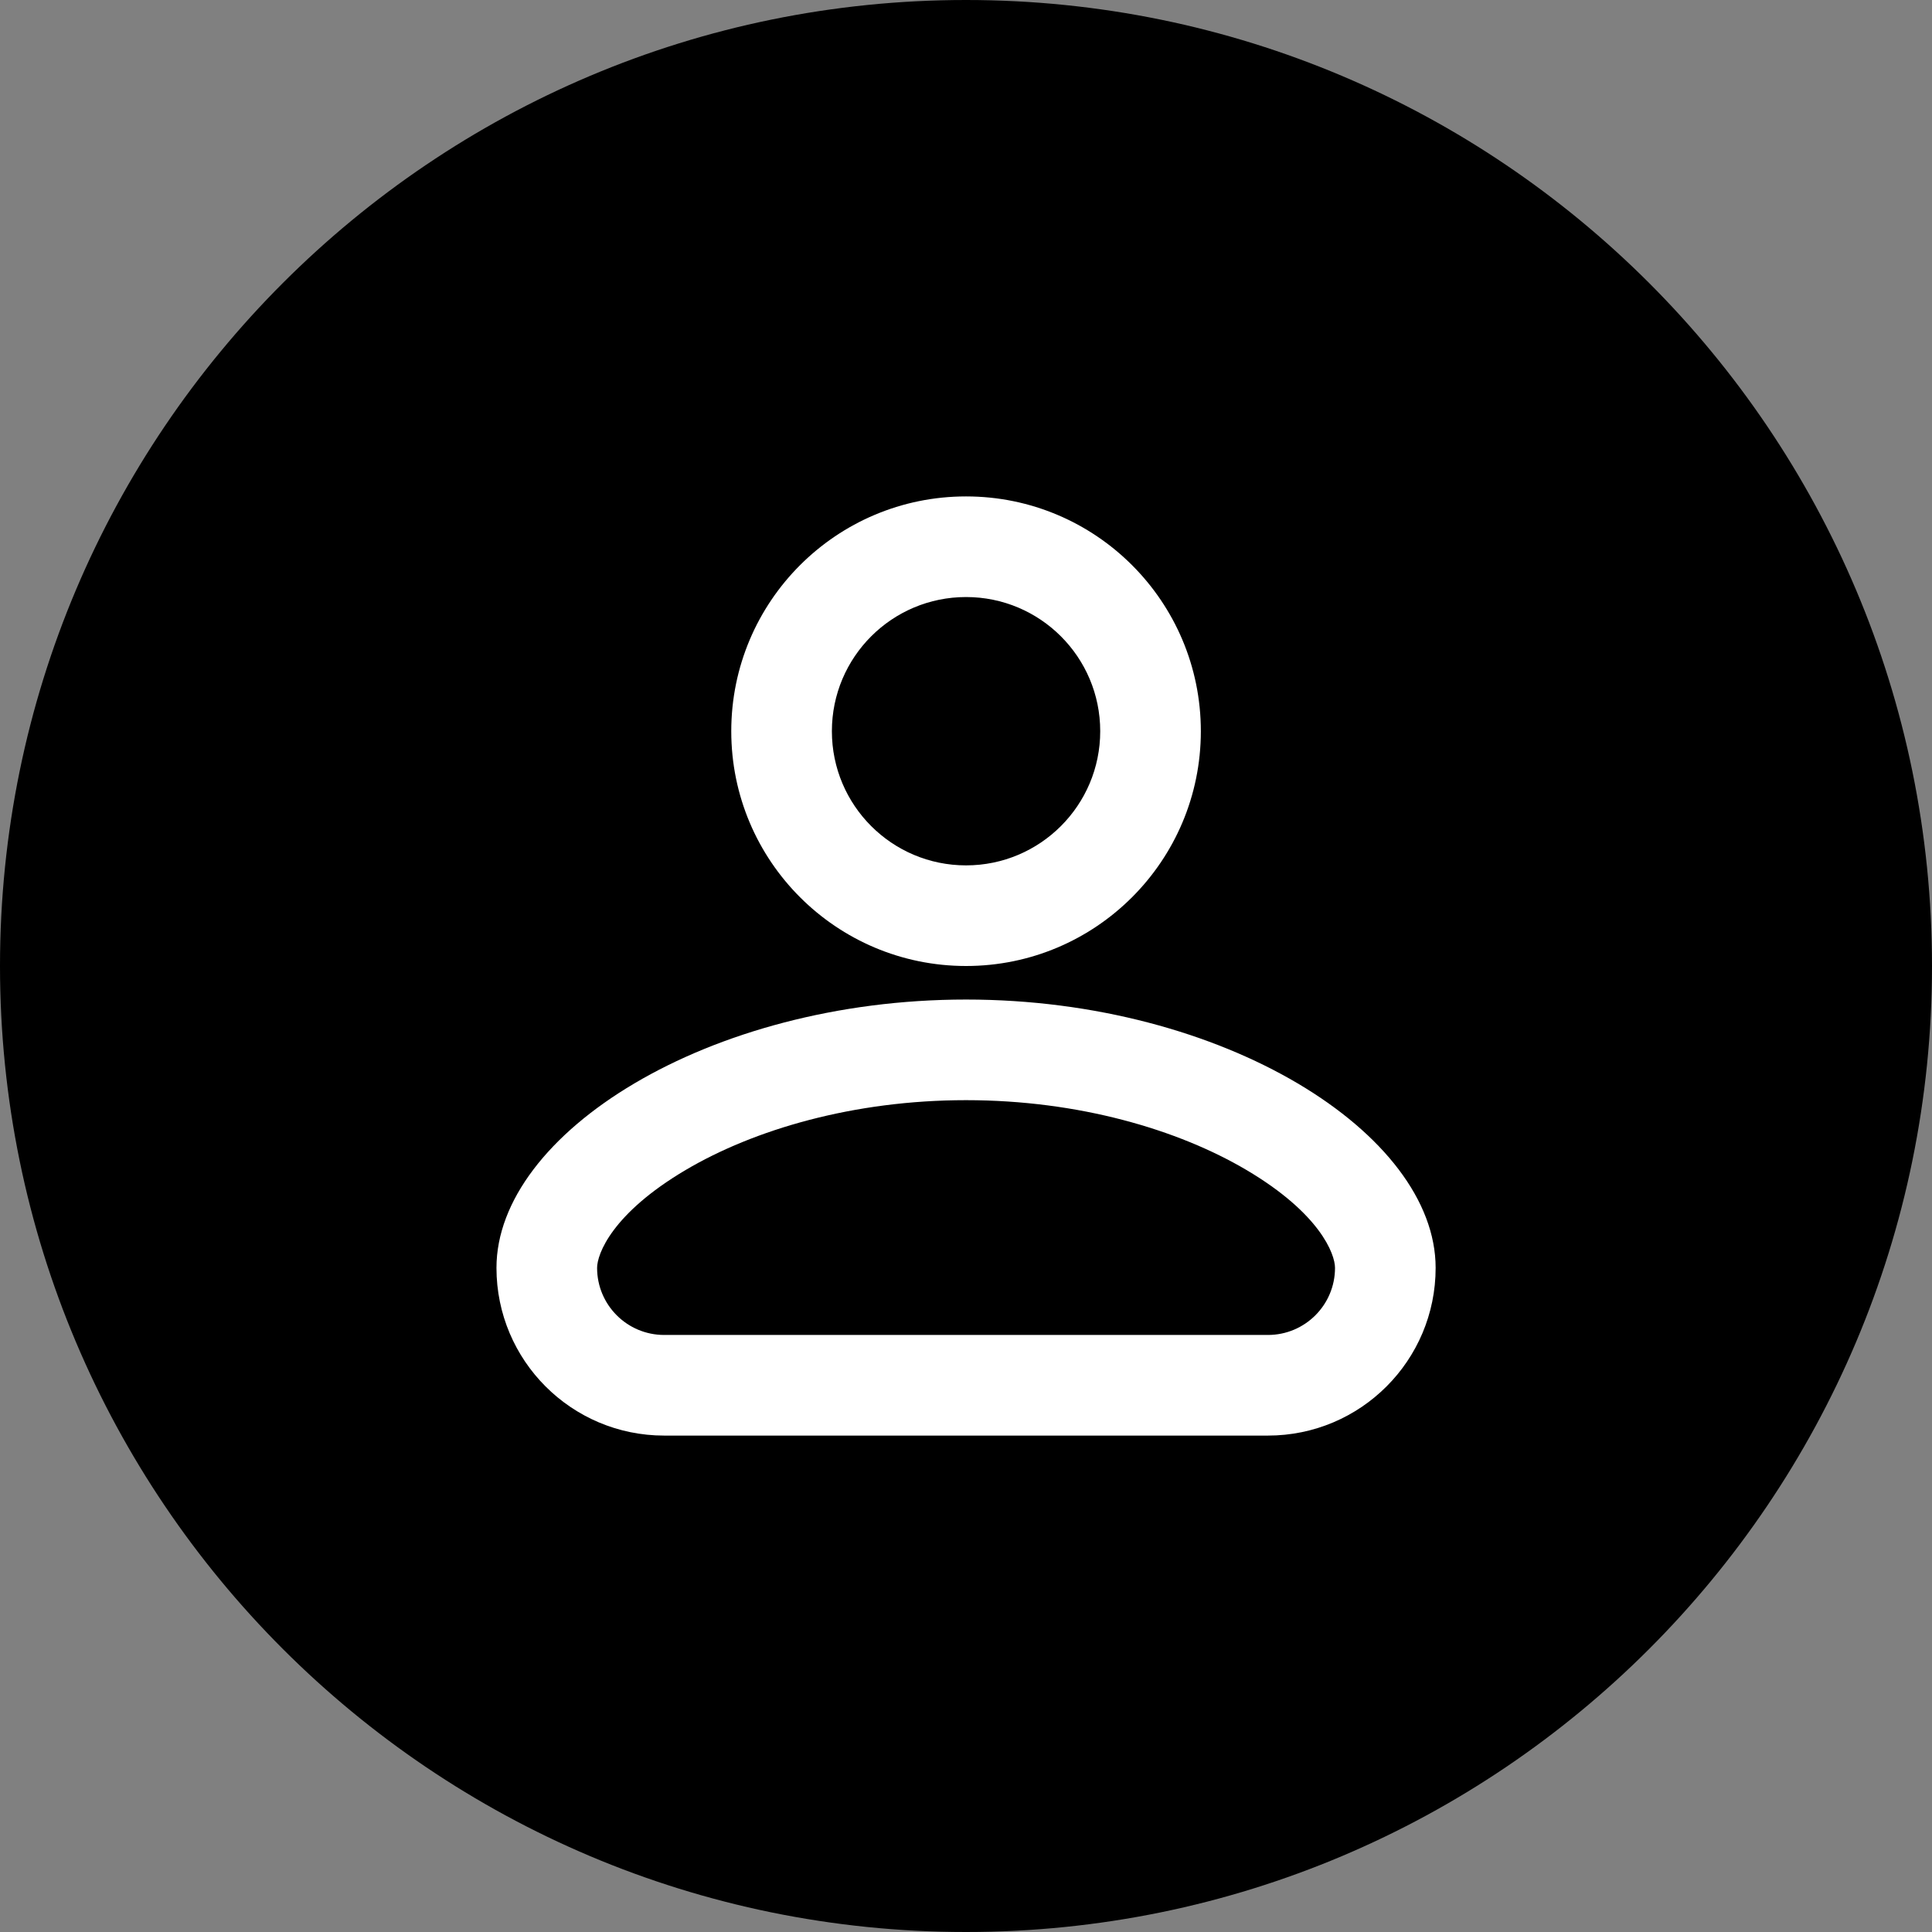 <svg width="72" height="72" viewBox="0 0 72 72" fill="none" xmlns="http://www.w3.org/2000/svg">
<rect x="0" y="0" width="72" height="72" fill="#808080" stroke="none"/>
<path d="M0 36C0 16.118 16.118 0 36 0C55.882 0 72 16.118 72 36C72 55.882 55.882 72 36 72C16.118 72 0 55.882 0 36Z" fill="#5A00D2" style="fill:#5A00D2;fill:color(display-p3 0.353 0 0.824);fill-opacity:1;"/>
<path fill-rule="evenodd" clip-rule="evenodd" d="M41.002 27.25C41.002 30.011 38.763 32.25 36.002 32.25C33.24 32.25 31.002 30.011 31.002 27.25C31.002 24.488 33.24 22.25 36.002 22.25C38.763 22.25 41.002 24.488 41.002 27.25ZM44.752 27.25C44.752 32.082 40.834 36 36.002 36C31.169 36 27.252 32.082 27.252 27.25C27.252 22.417 31.169 18.5 36.002 18.5C40.834 18.5 44.752 22.417 44.752 27.25ZM22.252 47.25C22.252 46.739 22.803 45.228 25.551 43.603C28.096 42.099 31.801 41 36.002 41C40.203 41 43.908 42.099 46.453 43.603C49.201 45.228 49.752 46.739 49.752 47.25C49.752 48.631 48.633 49.75 47.252 49.75H24.752C23.371 49.75 22.252 48.631 22.252 47.25ZM36.002 37.25C26.377 37.25 18.502 42.25 18.502 47.25C18.502 50.702 21.3 53.5 24.752 53.5H47.252C50.704 53.5 53.502 50.702 53.502 47.25C53.502 42.25 45.627 37.25 36.002 37.25Z" fill="white" style="fill:white;fill-opacity:1;"/>
</svg>
